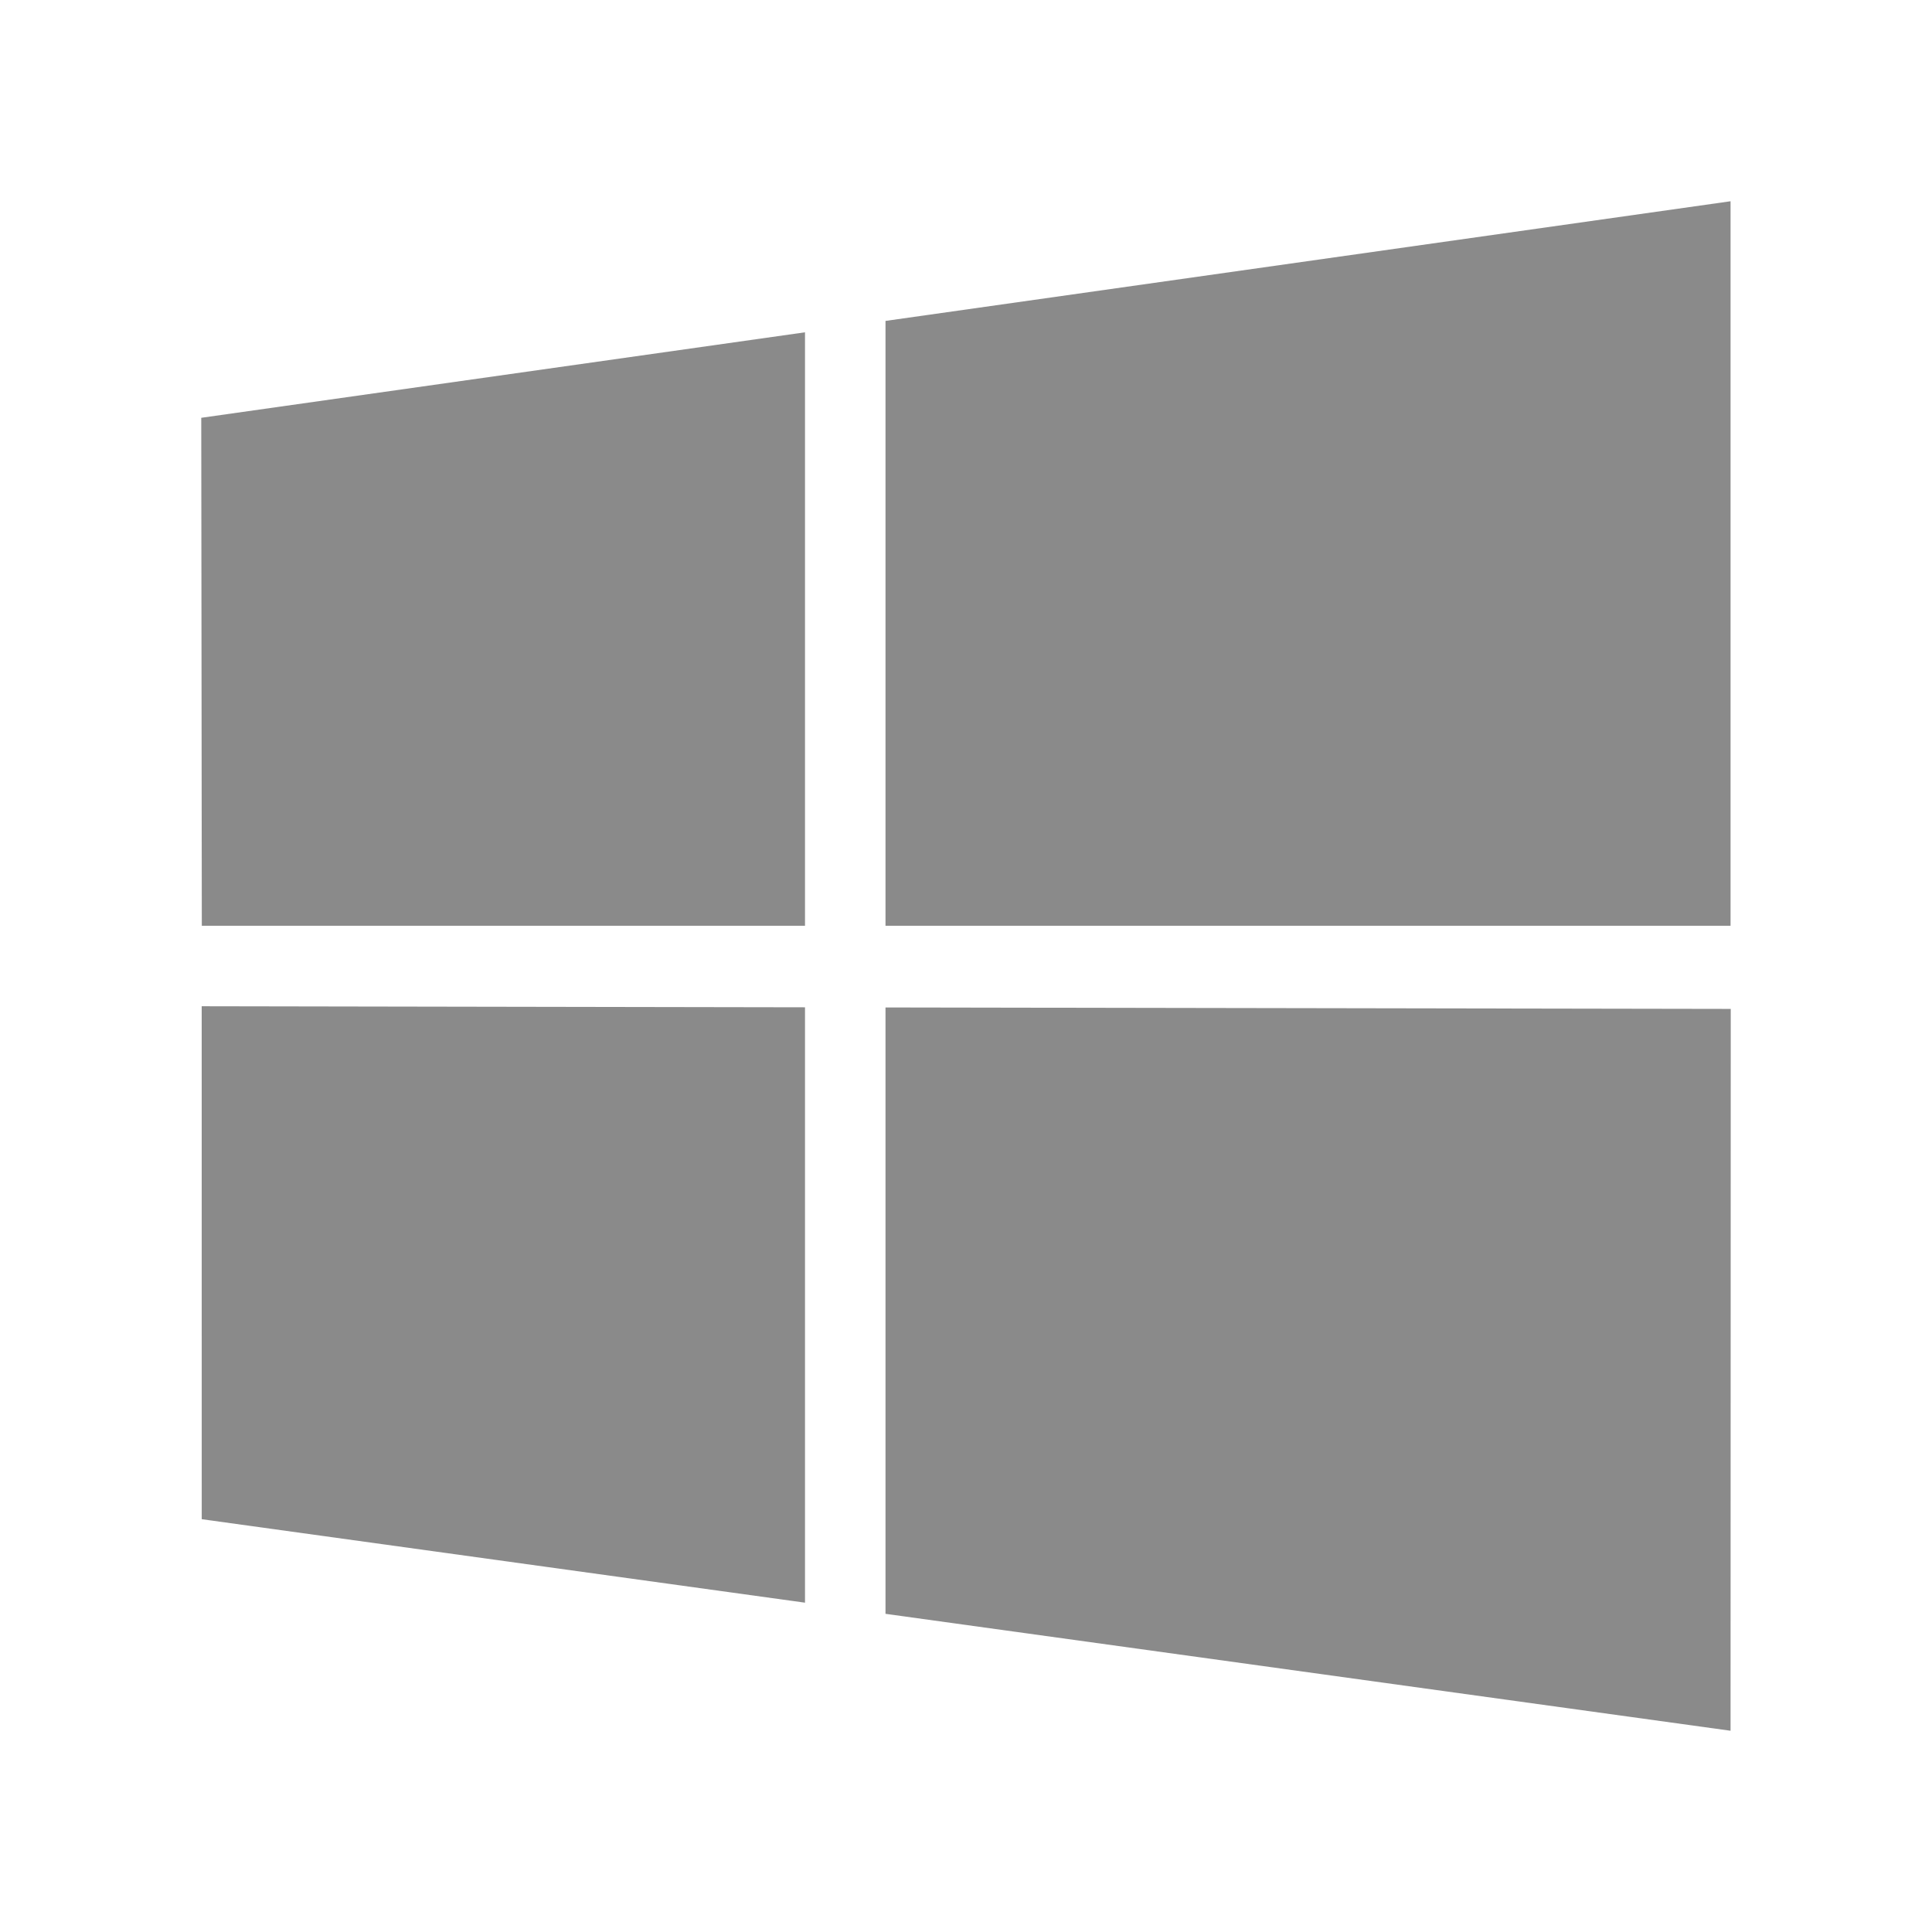 <svg xmlns="http://www.w3.org/2000/svg" viewBox="0 0 48 48" width="480px" height="480px"><path fill="#8a8a8a" d="M20 25.026L5.011 25 5.012 37.744 20 39.818zM22 25.03L22 40.095 42.995 43 43 25.066zM20 8.256L5 10.38 5.014 23 20 23zM22 7.973L22 23 42.995 23 42.995 5z"/></svg>